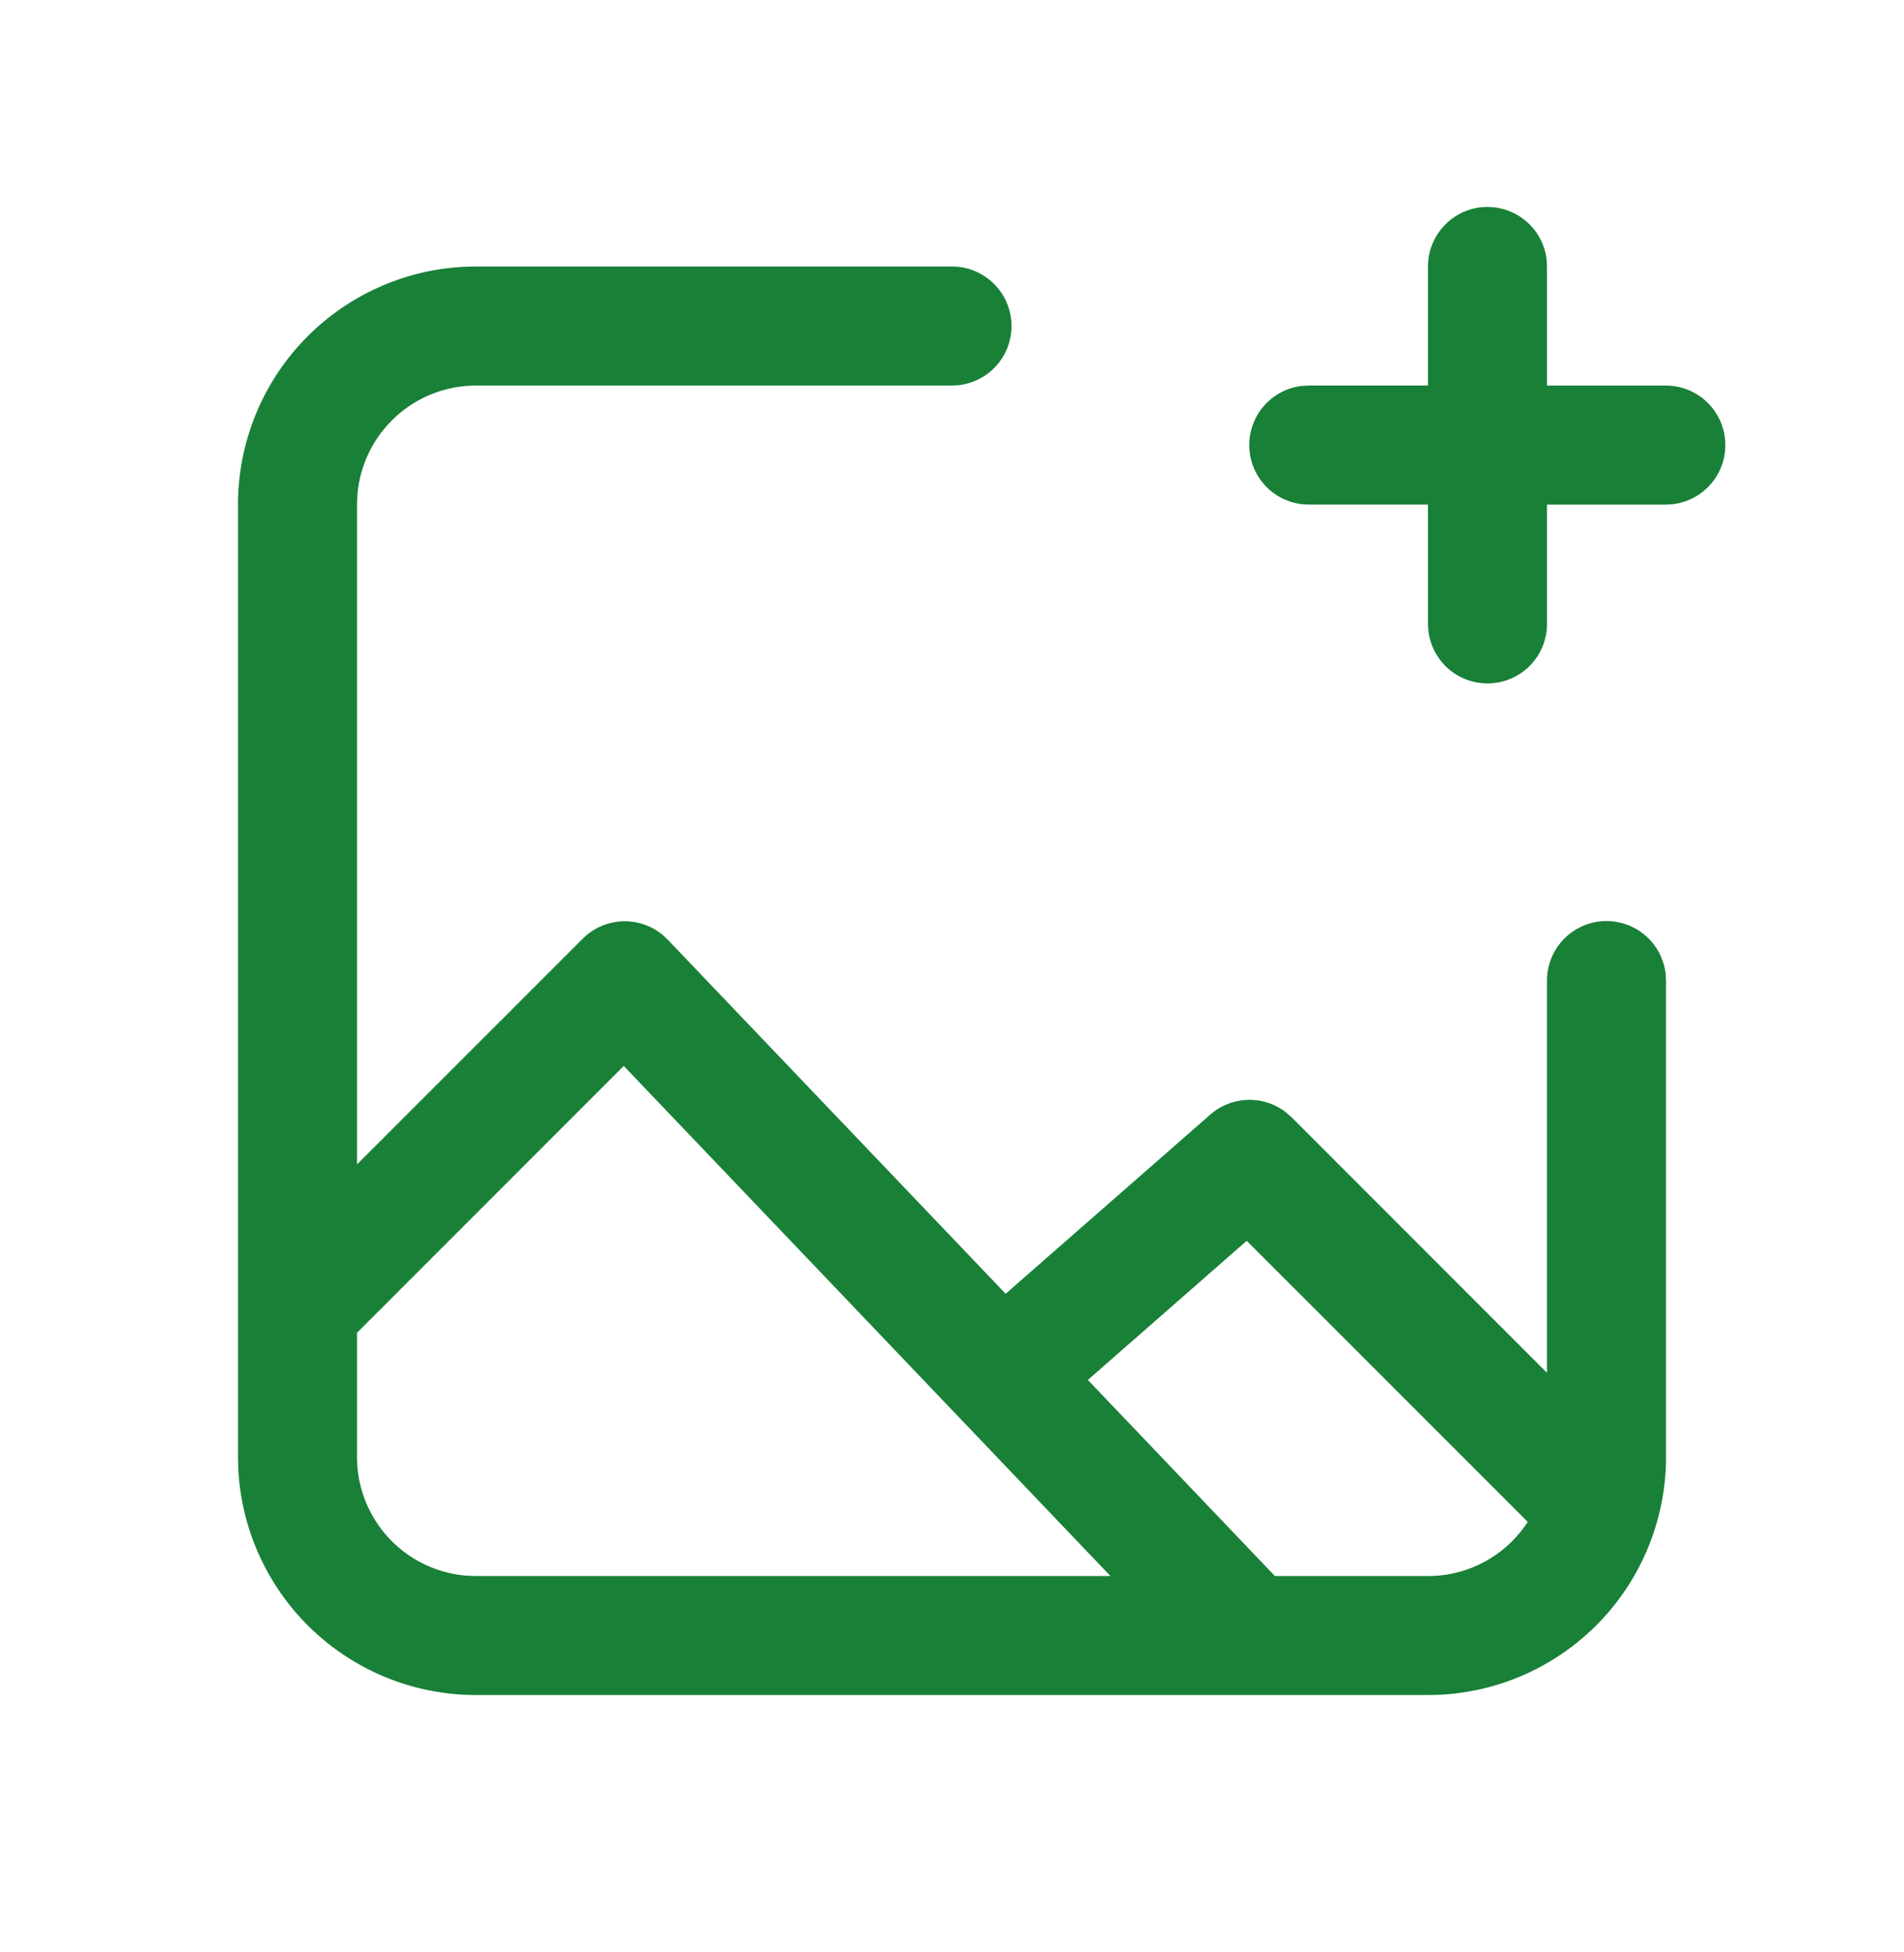 <svg xmlns="http://www.w3.org/2000/svg" width="40" height="41" fill="none"><path fill="#198038" d="M31.25 4.347c.641 0 1.17.482 1.242 1.104l.008.146v2.5H35a1.25 1.25 0 0 1 .146 2.491l-.146.009h-2.5v2.5a1.25 1.25 0 0 1-2.492.146L30 13.096v-2.5h-2.5a1.25 1.25 0 0 1-.146-2.492l.146-.008H30v-2.5c0-.69.56-1.25 1.25-1.25Z"/><path fill="#198038" fill-rule="evenodd" d="M21.25 6.847c0-.69-.56-1.25-1.25-1.25H10l-.25.006A5 5 0 0 0 5 10.597v20l.006.25A5 5 0 0 0 10 35.596h20l.25-.006A5 5 0 0 0 35 30.597v-10l-.008-.146a1.25 1.25 0 0 0-2.492.146v8.232l-5.366-5.366-.122-.107a1.25 1.25 0 0 0-1.585.05l-4.3 3.763-7.098-7.435-.117-.109a1.25 1.25 0 0 0-1.67.088L7.5 24.453V10.598l.007-.187A2.5 2.5 0 0 1 10 8.097h10l.146-.009a1.25 1.25 0 0 0 1.104-1.241Zm1.604 22.132 3.93 4.118H30c.878 0 1.65-.453 2.096-1.137l-5.905-5.903-3.337 2.922ZM7.5 30.597v-2.608l5.604-5.604 10.225 10.712H10l-.187-.007A2.5 2.5 0 0 1 7.5 30.597Z" clip-rule="evenodd"/></svg>